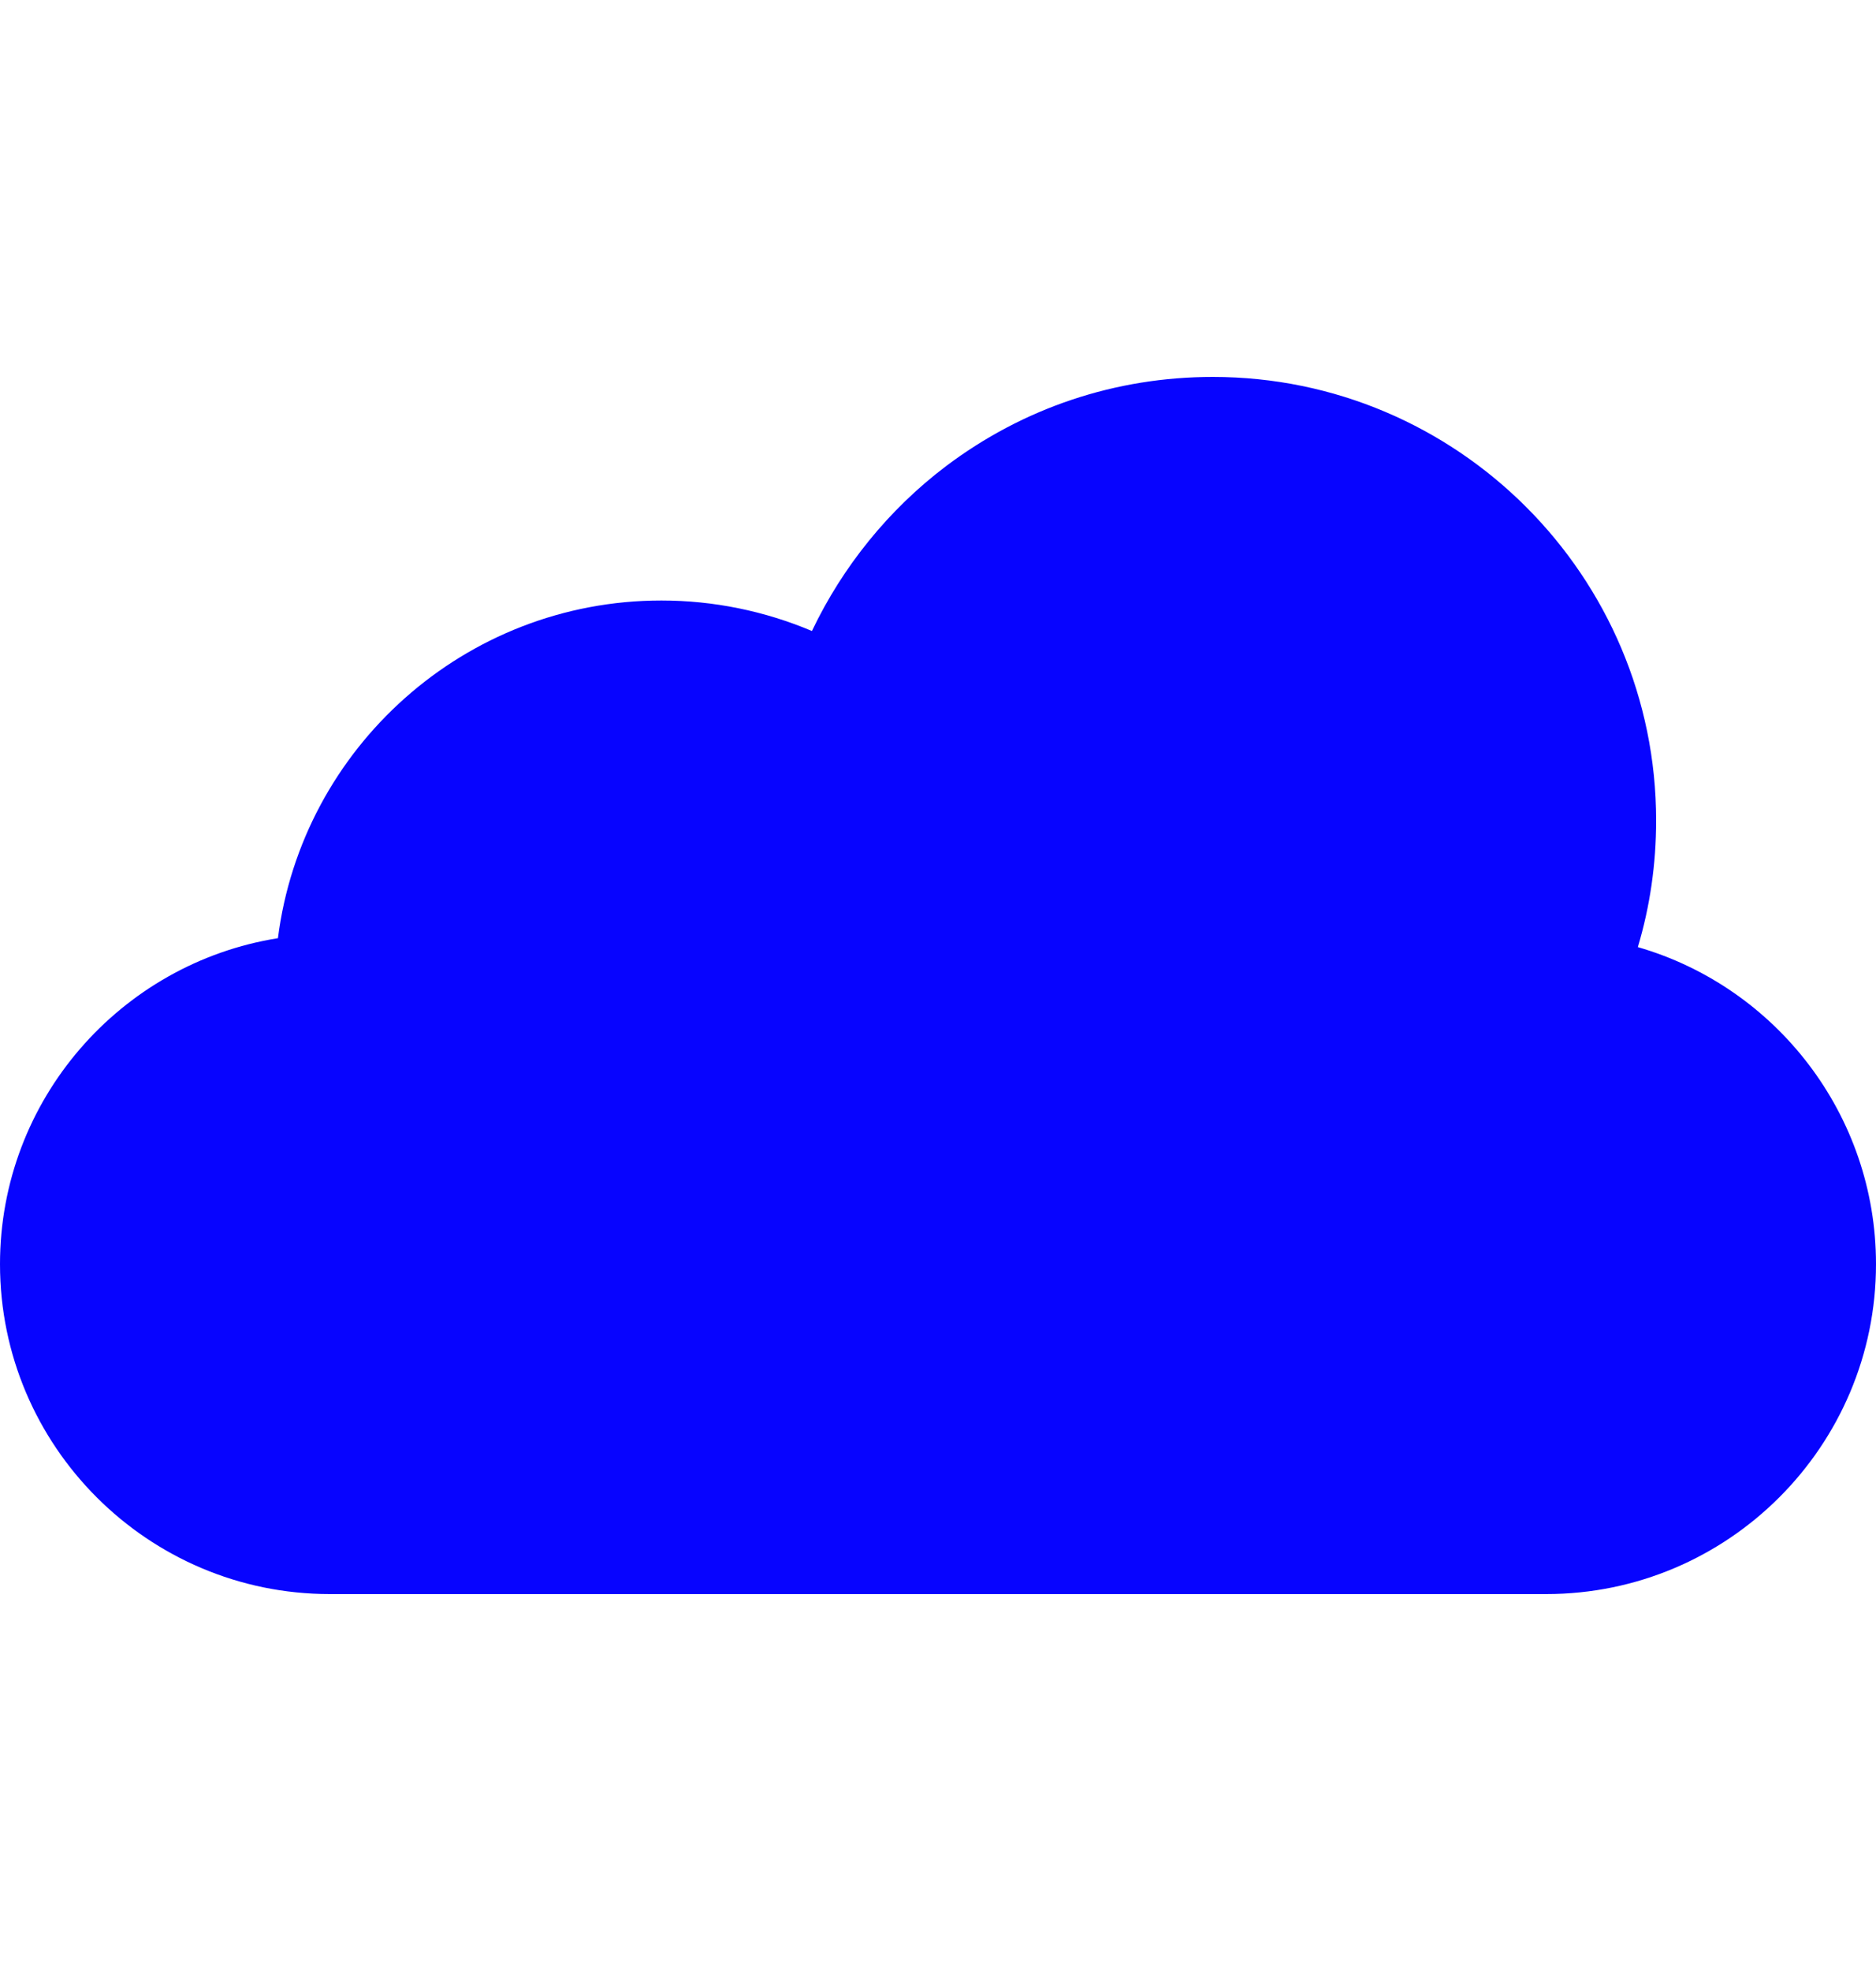 <svg width="20" height="21" viewBox="0 0 20 21" fill="none" xmlns="http://www.w3.org/2000/svg">
<path d="M17.461 10.091C17.591 9.657 17.656 9.205 17.656 8.742C17.656 6.136 15.536 4.016 12.93 4.016C11.894 4.016 10.91 4.345 10.085 4.967C9.475 5.428 8.983 6.037 8.656 6.723C8.151 6.51 7.607 6.398 7.051 6.398C4.955 6.398 3.22 7.97 2.963 9.996C1.286 10.263 0 11.718 0 13.469C0 15.407 1.577 16.984 3.516 16.984H16.484C18.423 16.984 20 15.407 20 13.469C20 11.876 18.933 10.516 17.461 10.091Z" fill="#0704FF"/>
</svg>
